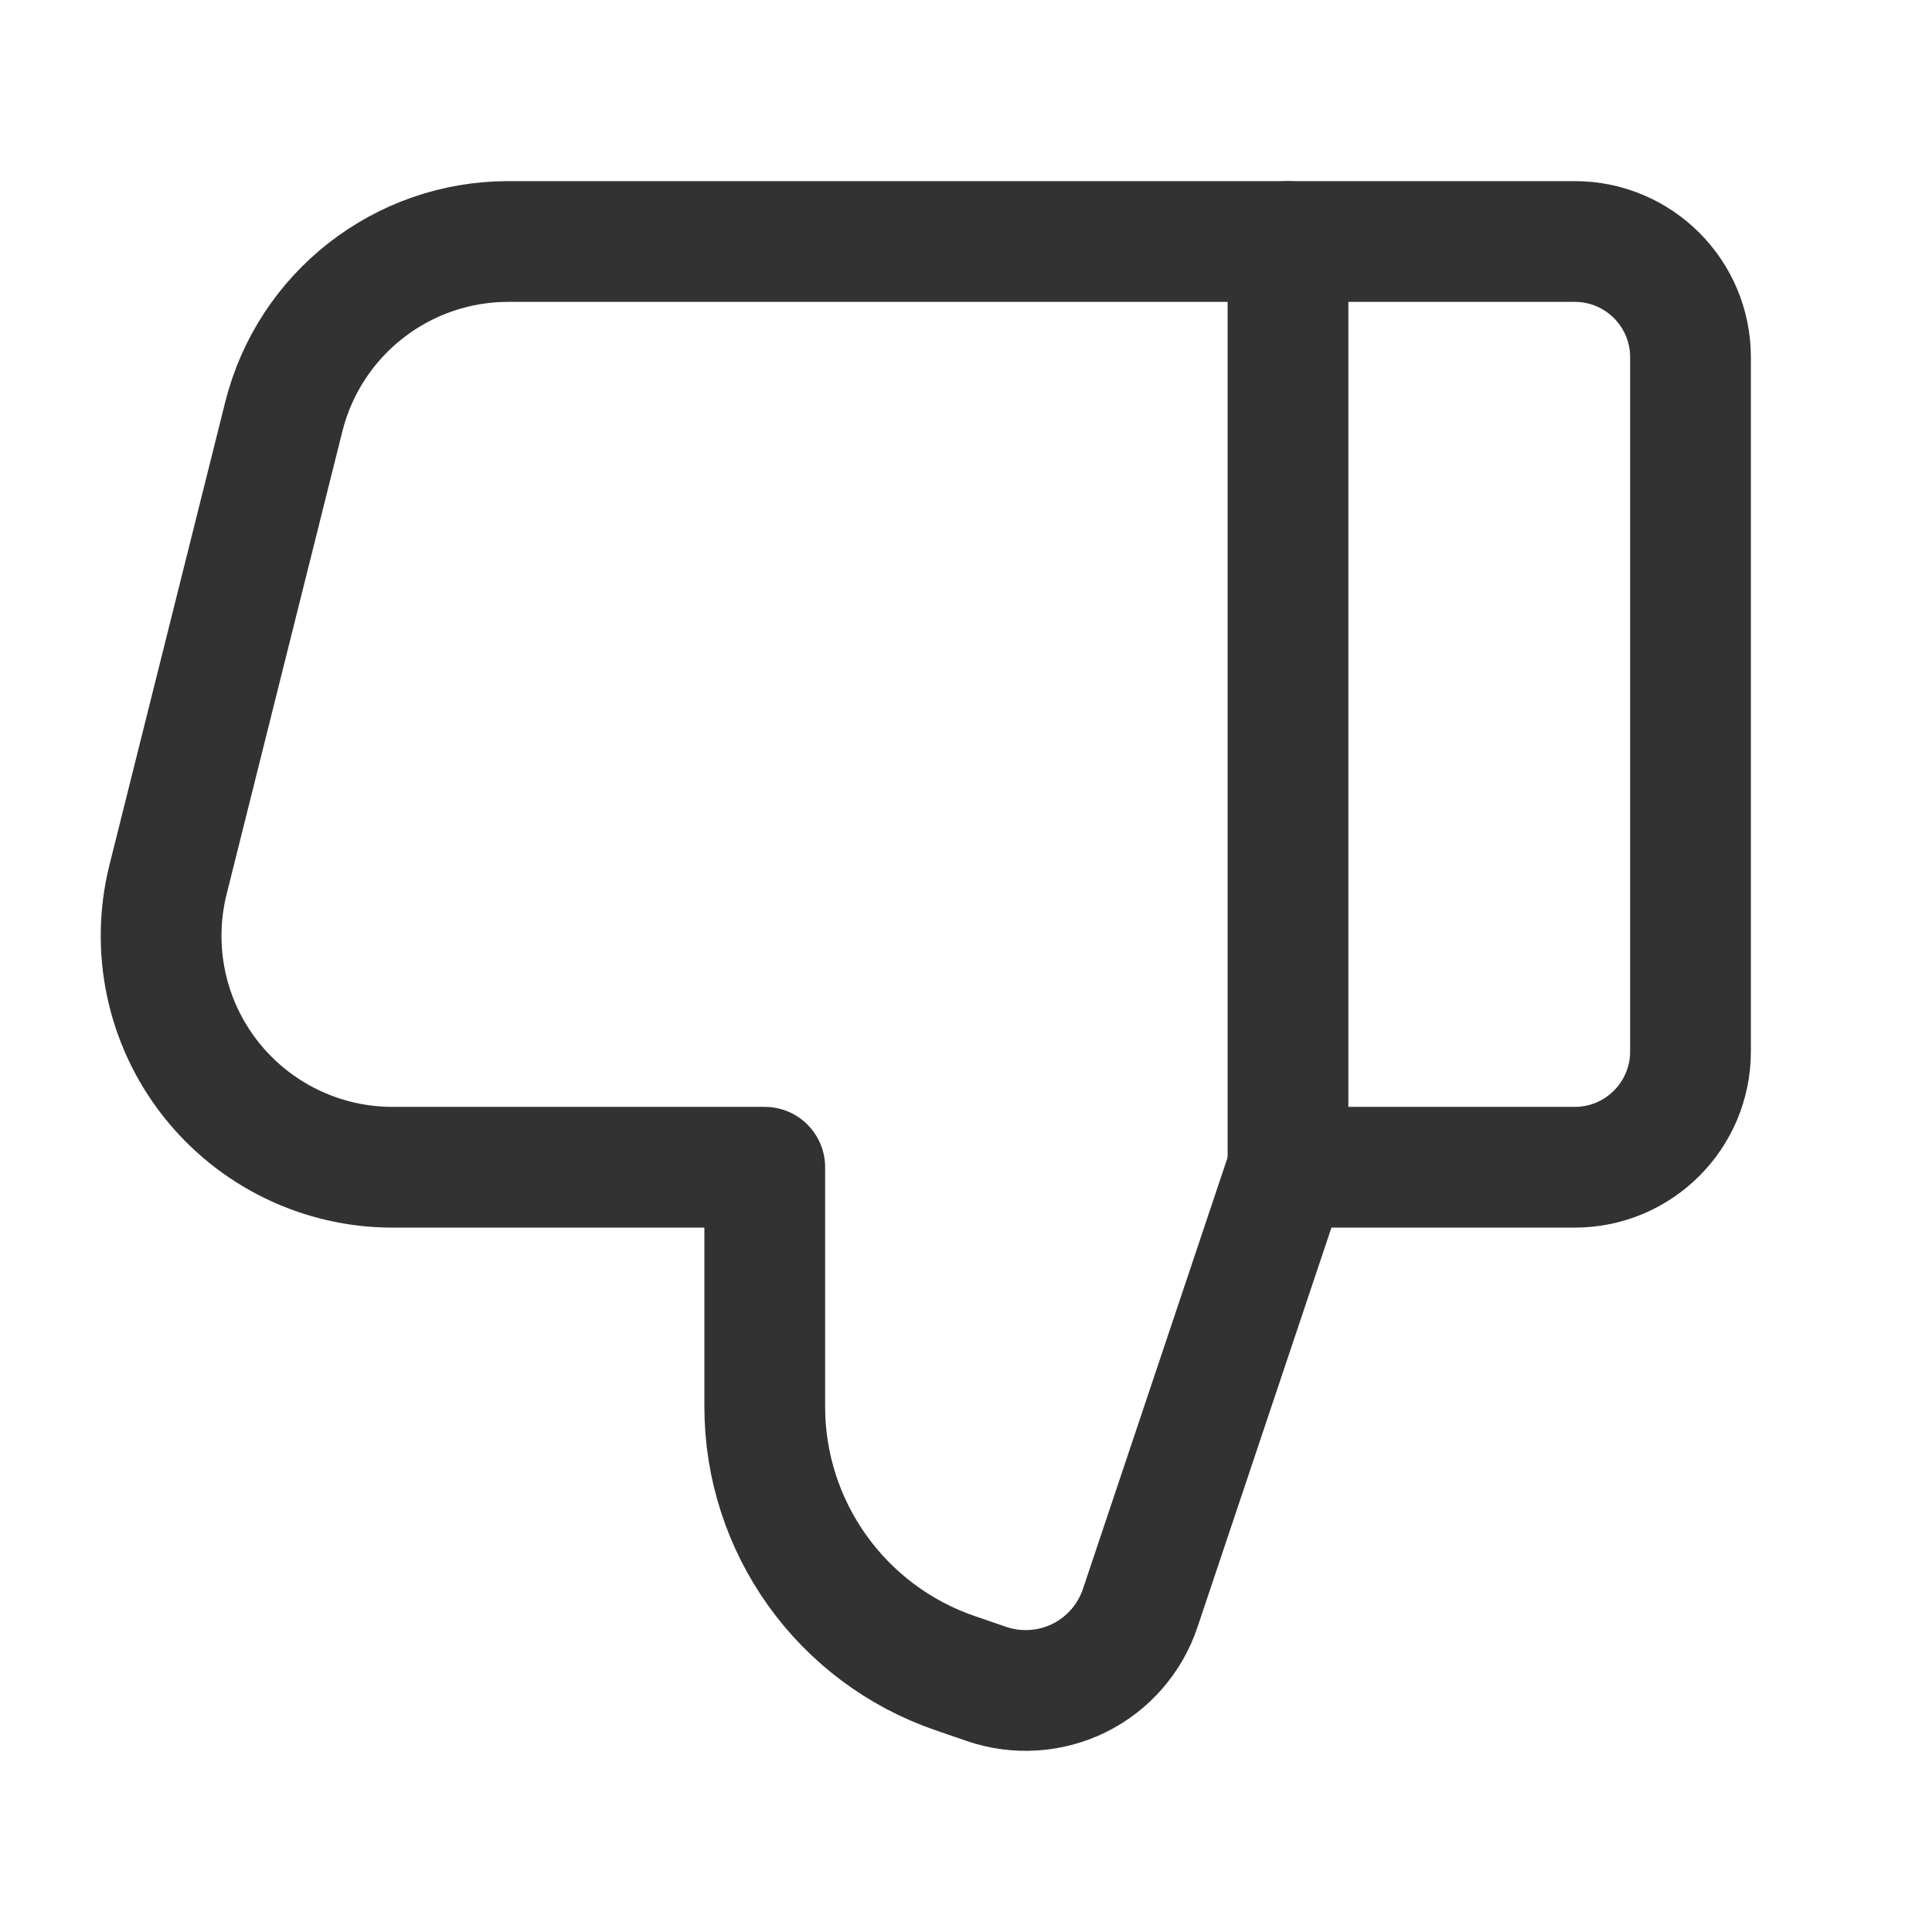 <svg width="24" height="24" viewBox="0 0 24 24" fill="none" xmlns="http://www.w3.org/2000/svg">
<path d="M9.5 14.501L9.5 17.474C9.5 18.97 10.451 20.3 11.866 20.785L12.256 20.919C12.634 21.048 13.048 21.021 13.406 20.845C13.764 20.668 14.037 20.355 14.164 19.976L16 14.5L19.562 14.5C20.356 14.5 21 13.856 21 13.062L21 4.437C21 3.644 20.356 3 19.562 3L6.314 3C4.995 3 3.845 3.898 3.525 5.178L2.087 10.928C1.873 11.787 2.065 12.697 2.61 13.394C3.155 14.092 3.991 14.5 4.876 14.5L9.5 14.5" stroke="#323232" stroke-width="1.5" stroke-linecap="round" stroke-linejoin="round"/>
<path d="M16 3L16 14.5" stroke="#323232" stroke-width="1.5" stroke-linecap="round" stroke-linejoin="round"/>
</svg>
